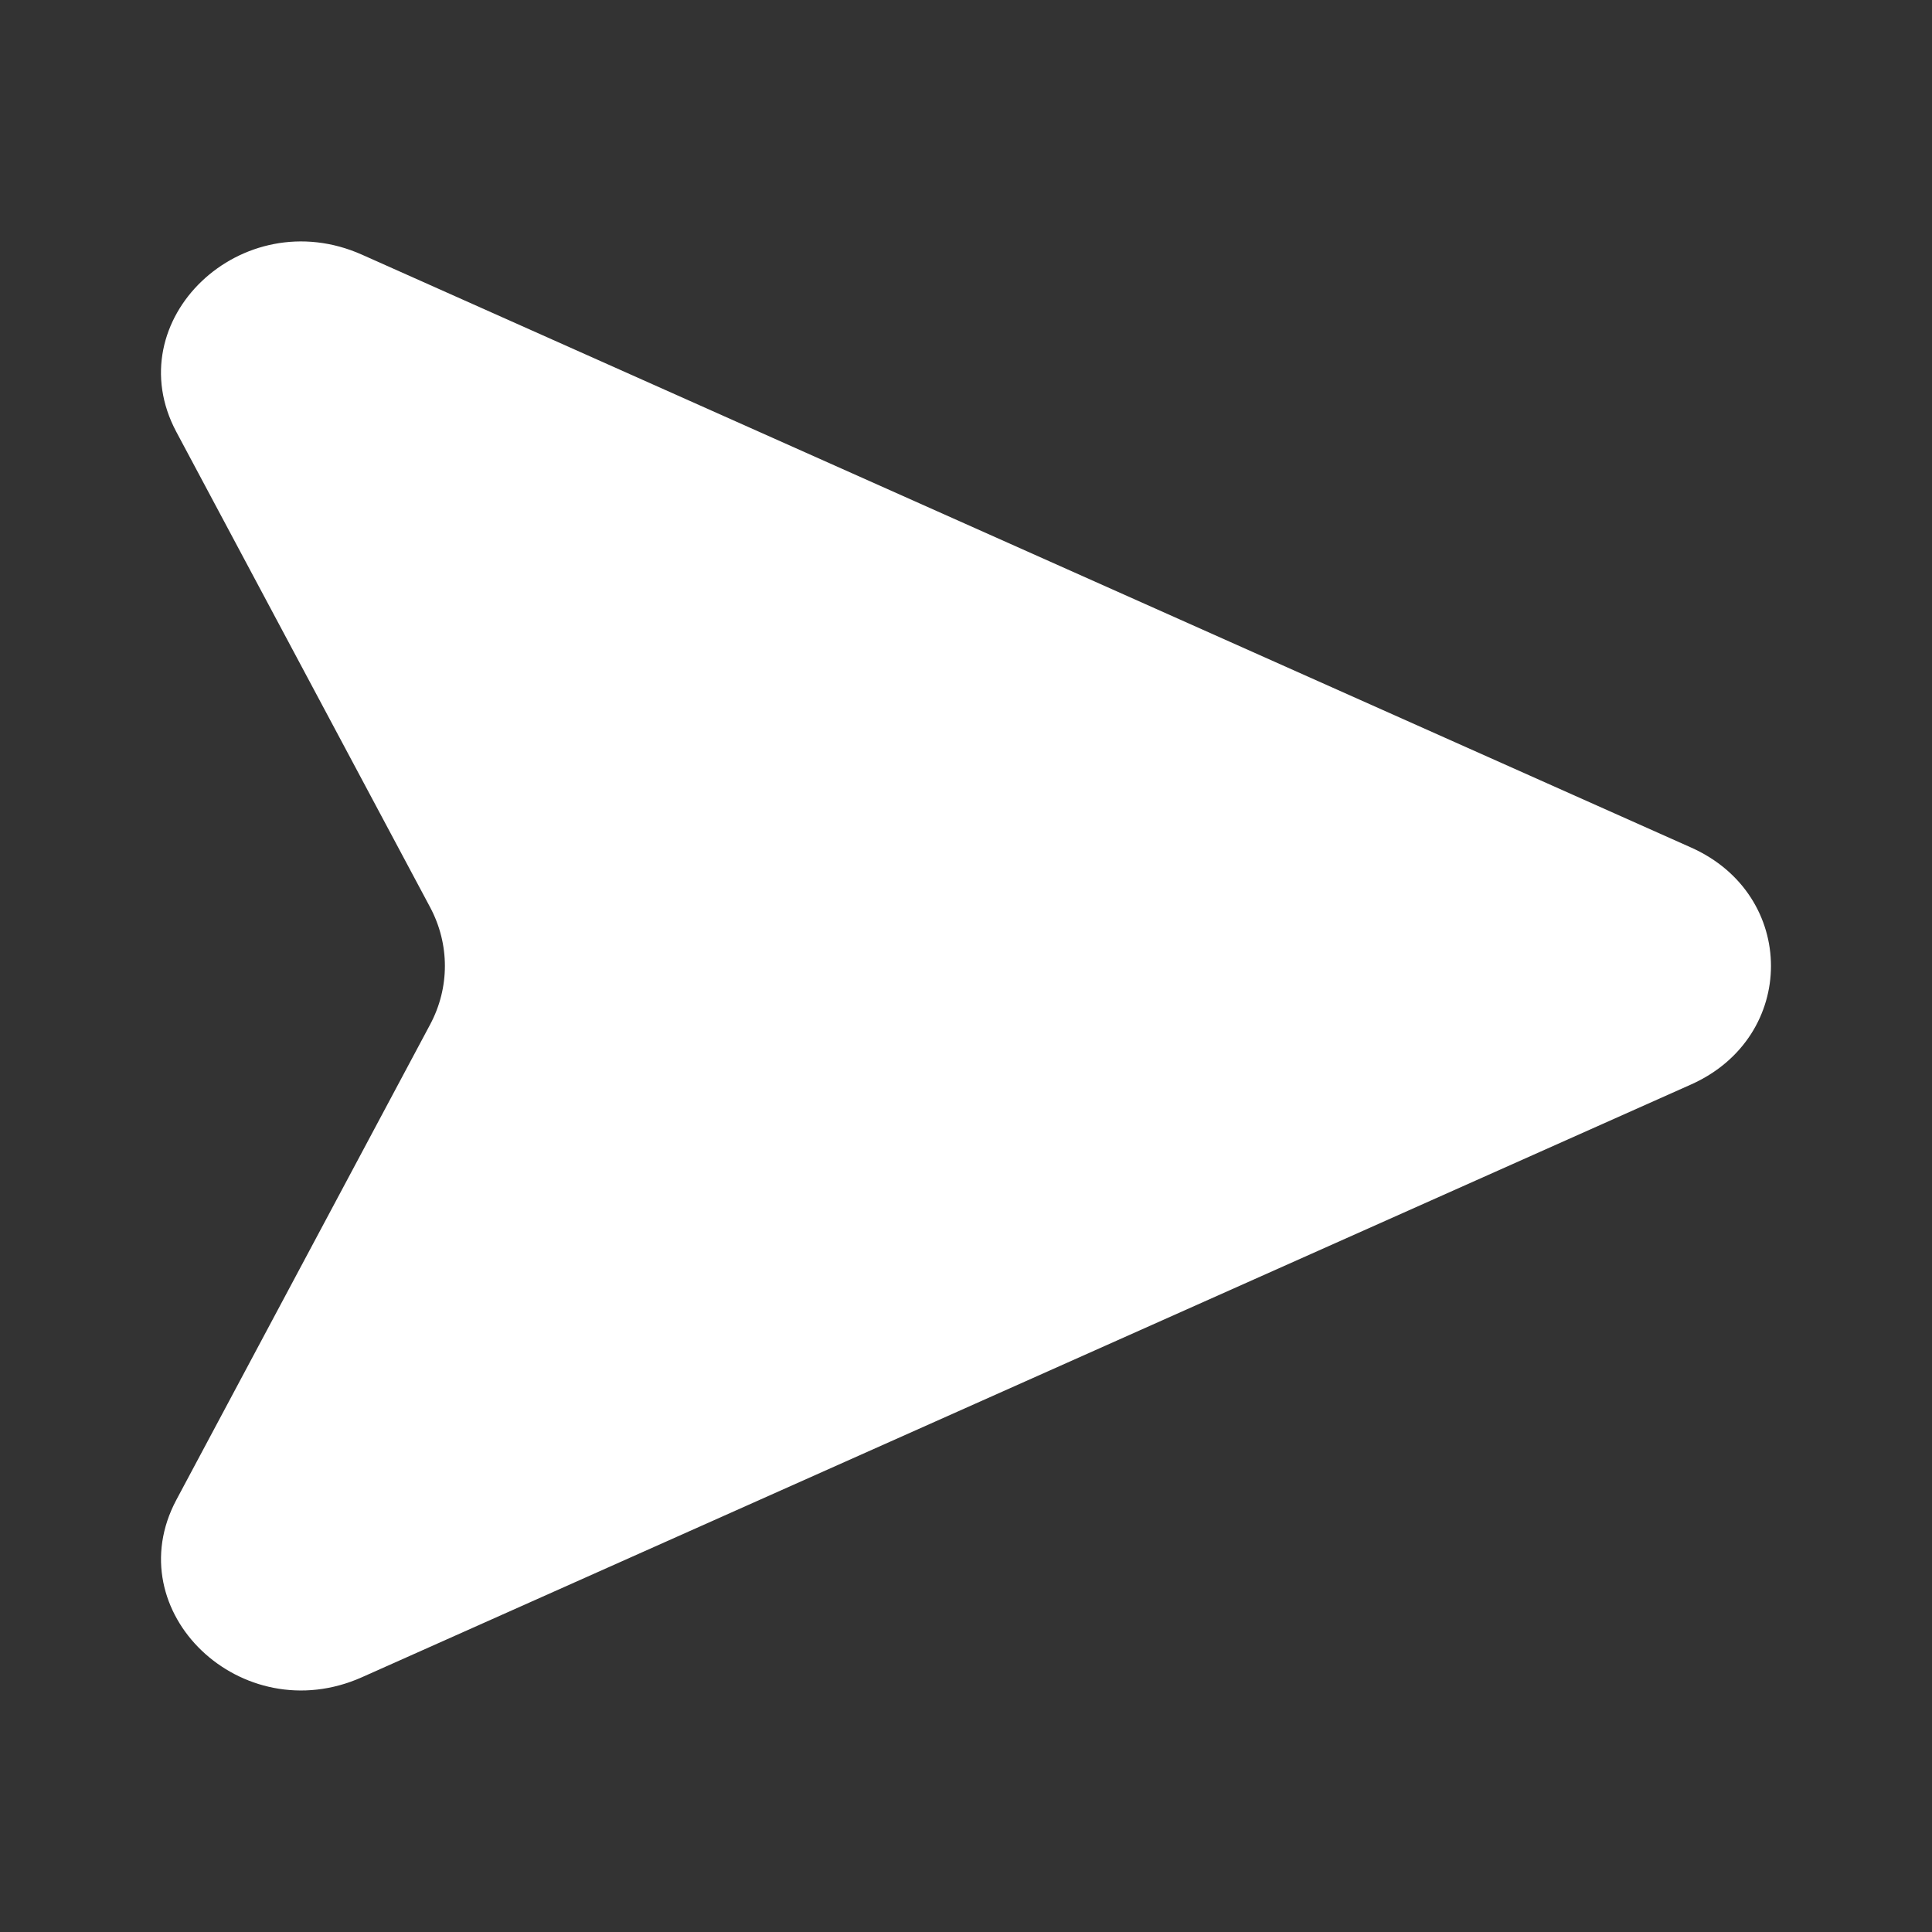 <svg width="18" height="18" viewBox="0 0 18 18" fill="none" xmlns="http://www.w3.org/2000/svg">
<rect x="0" y="0" width="18" height="18" fill="#333333" stroke="none"/>
<path d="M3.373 15.626L15.755 10.104C16.748 9.661 16.748 8.338 15.755 7.896L3.373 2.373C2.252 1.873 1.087 2.983 1.643 4.024L4.007 8.452C4.191 8.797 4.191 9.202 4.007 9.546L1.643 13.974C1.088 15.015 2.251 16.127 3.373 15.626Z" fill="white"/>
</svg>
